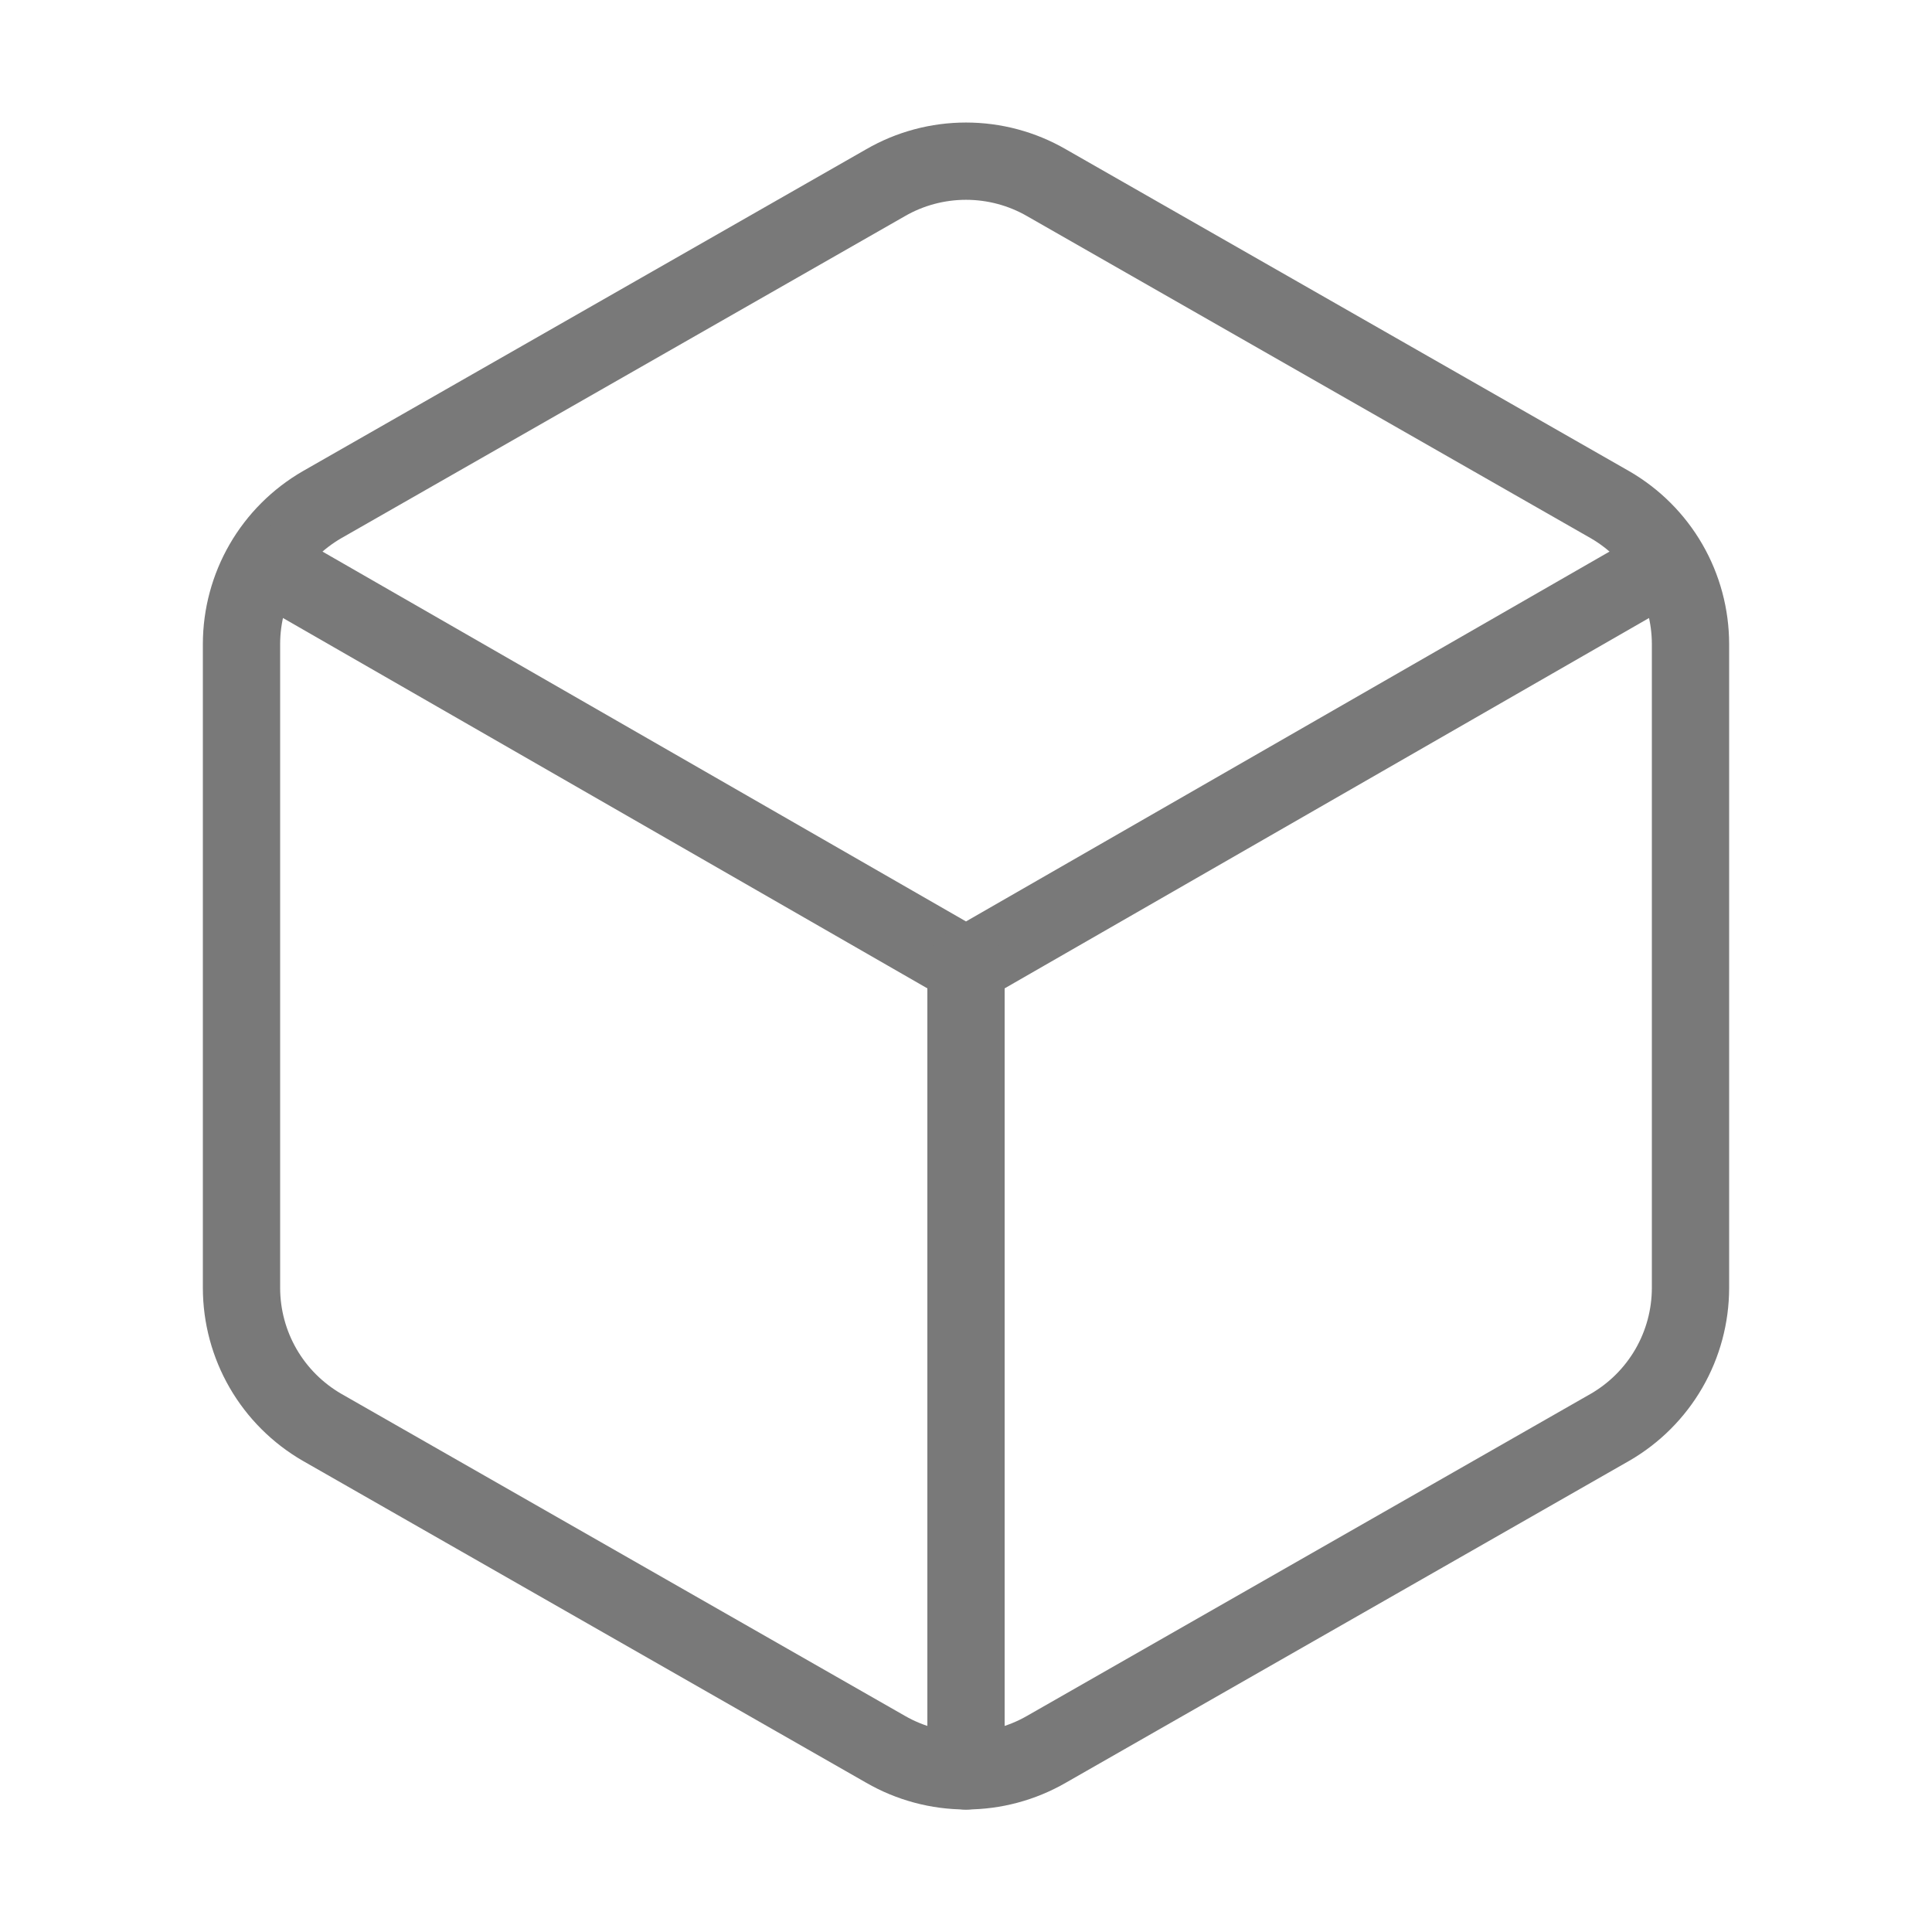 <svg width="50" height="50" viewBox="0 0 50 50" fill="none" xmlns="http://www.w3.org/2000/svg">
<path d="M43.75 16.667C43.749 15.936 43.556 15.218 43.191 14.586C42.825 13.953 42.3 13.428 41.667 13.062L27.083 4.729C26.45 4.363 25.731 4.171 25 4.171C24.269 4.171 23.55 4.363 22.917 4.729L8.333 13.062C7.701 13.428 7.175 13.953 6.809 14.586C6.444 15.218 6.251 15.936 6.25 16.667V33.333C6.251 34.064 6.444 34.782 6.809 35.414C7.175 36.047 7.701 36.572 8.333 36.938L22.917 45.271C23.55 45.636 24.269 45.829 25 45.829C25.731 45.829 26.45 45.636 27.083 45.271L41.667 36.938C42.3 36.572 42.825 36.047 43.191 35.414C43.556 34.782 43.749 34.064 43.75 33.333V16.667Z" stroke="#797979" stroke-width="2" stroke-linecap="round" stroke-linejoin="round"/>
<path d="M6.875 14.583L25 25L43.125 14.583" stroke="#797979" stroke-width="2" stroke-linecap="round" stroke-linejoin="round"/>
<path d="M25 45.833V25" stroke="#797979" stroke-width="2" stroke-linecap="round" stroke-linejoin="round"/>
</svg>

